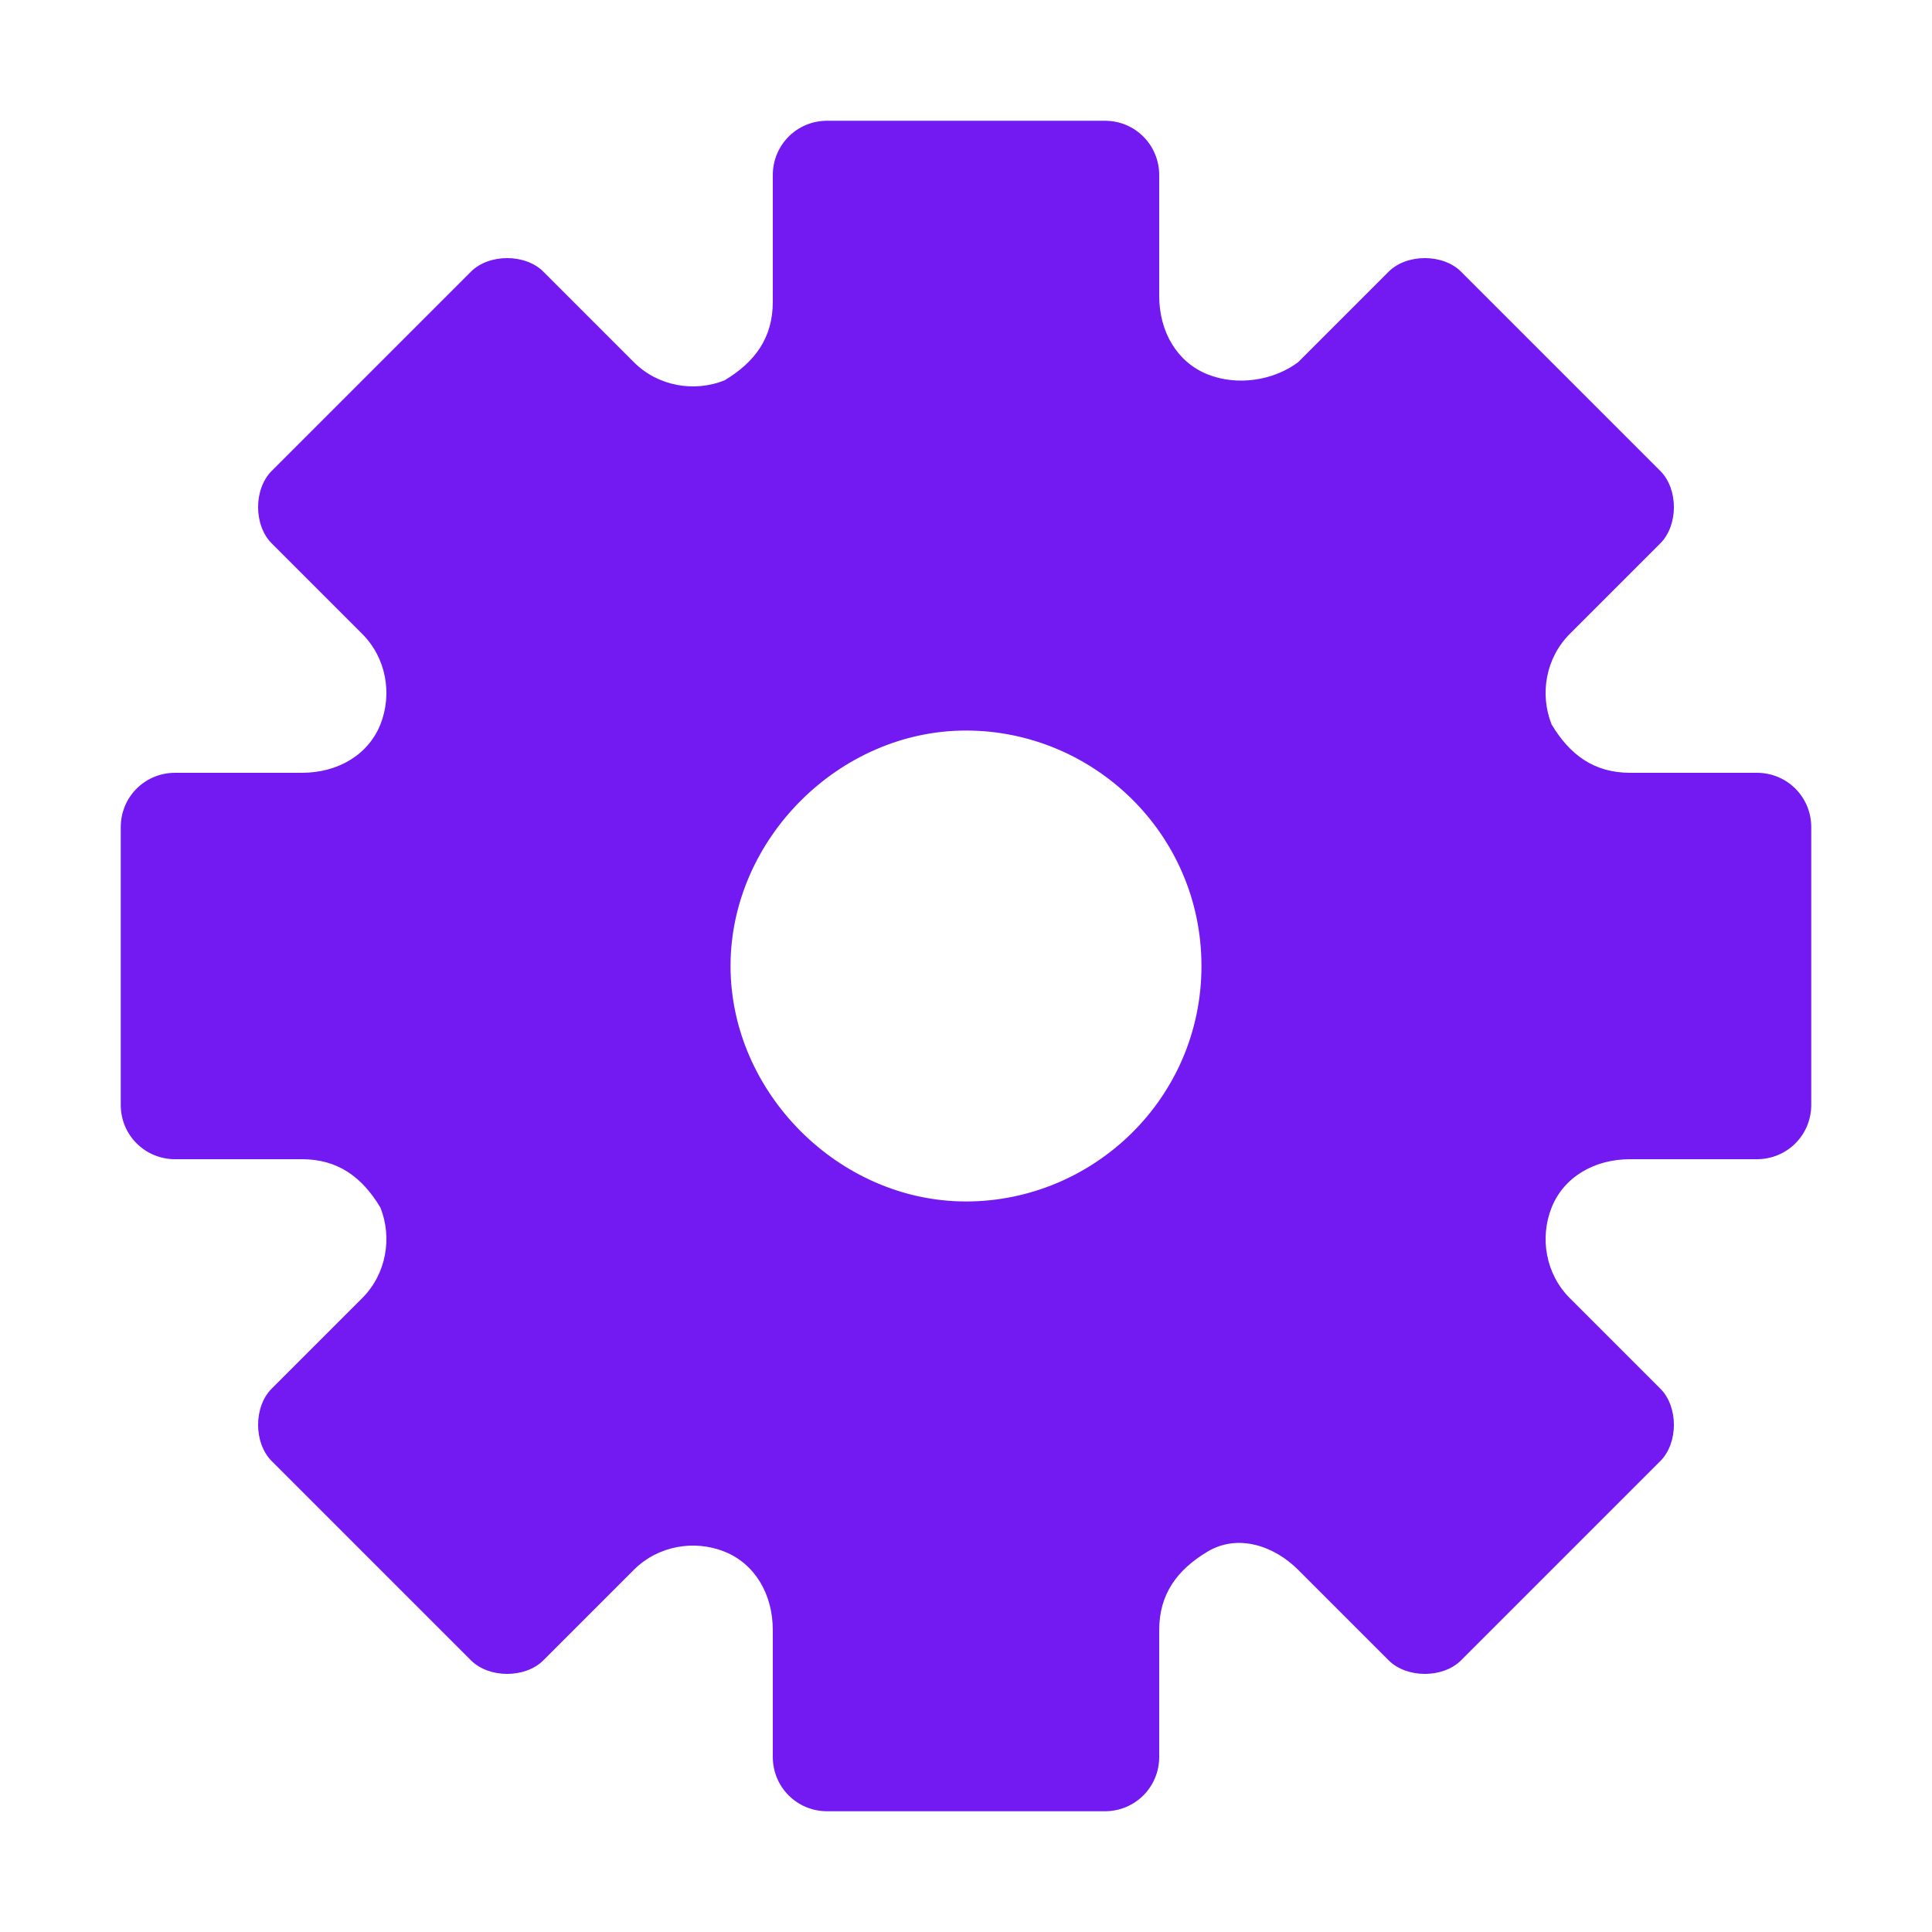 <?xml version="1.0" encoding="UTF-8"?>
<svg xmlns="http://www.w3.org/2000/svg" width="32" height="32" viewBox="0 0 32 32" fill="none">
  <path d="M20 6.2C19.5 6 19.2 5.5 19.2 4.9V2.9C19.2 2.4 18.8 2 18.3 2H13.7C13.2 2 12.8 2.4 12.8 2.9V5C12.8 5.6 12.5 6 12 6.3C11.5 6.5 10.9 6.4 10.5 6L9 4.5C8.7 4.2 8.1 4.2 7.8 4.5L4.5 7.8C4.2 8.1 4.2 8.7 4.5 9L6 10.5C6.4 10.9 6.5 11.5 6.3 12C6.1 12.5 5.6 12.8 5 12.8H2.9C2.4 12.8 2 13.2 2 13.7V18.3C2 18.8 2.4 19.2 2.9 19.2H5C5.6 19.2 6 19.5 6.3 20C6.5 20.5 6.4 21.1 6 21.5L4.5 23C4.2 23.3 4.2 23.9 4.5 24.2L7.8 27.5C8.1 27.8 8.7 27.8 9 27.5L10.5 26C10.9 25.6 11.5 25.5 12 25.7C12.5 25.9 12.8 26.4 12.8 27V29.1C12.8 29.6 13.2 30 13.7 30H18.3C18.8 30 19.2 29.6 19.2 29.1V27C19.2 26.4 19.5 26 20 25.7C20.5 25.4 21.1 25.6 21.5 26L23 27.5C23.3 27.8 23.9 27.8 24.2 27.5L27.5 24.2C27.8 23.9 27.8 23.3 27.5 23L26 21.5C25.6 21.1 25.5 20.5 25.7 20C25.9 19.5 26.4 19.2 27 19.2H29.1C29.6 19.2 30 18.8 30 18.3V13.7C30 13.2 29.6 12.8 29.1 12.8H27C26.4 12.8 26 12.5 25.7 12C25.5 11.5 25.6 10.9 26 10.5L27.5 9C27.8 8.7 27.8 8.1 27.5 7.8L24.2 4.5C23.9 4.2 23.3 4.2 23 4.5L21.5 6C21.1 6.3 20.5 6.4 20 6.2ZM19.9 16C19.9 18.2 18.1 19.9 16 19.9C13.9 19.9 12.1 18.1 12.1 16C12.1 13.9 13.9 12.1 16 12.1C18.1 12.1 19.9 13.8 19.9 16Z" fill="#7319F2"></path>
</svg>
